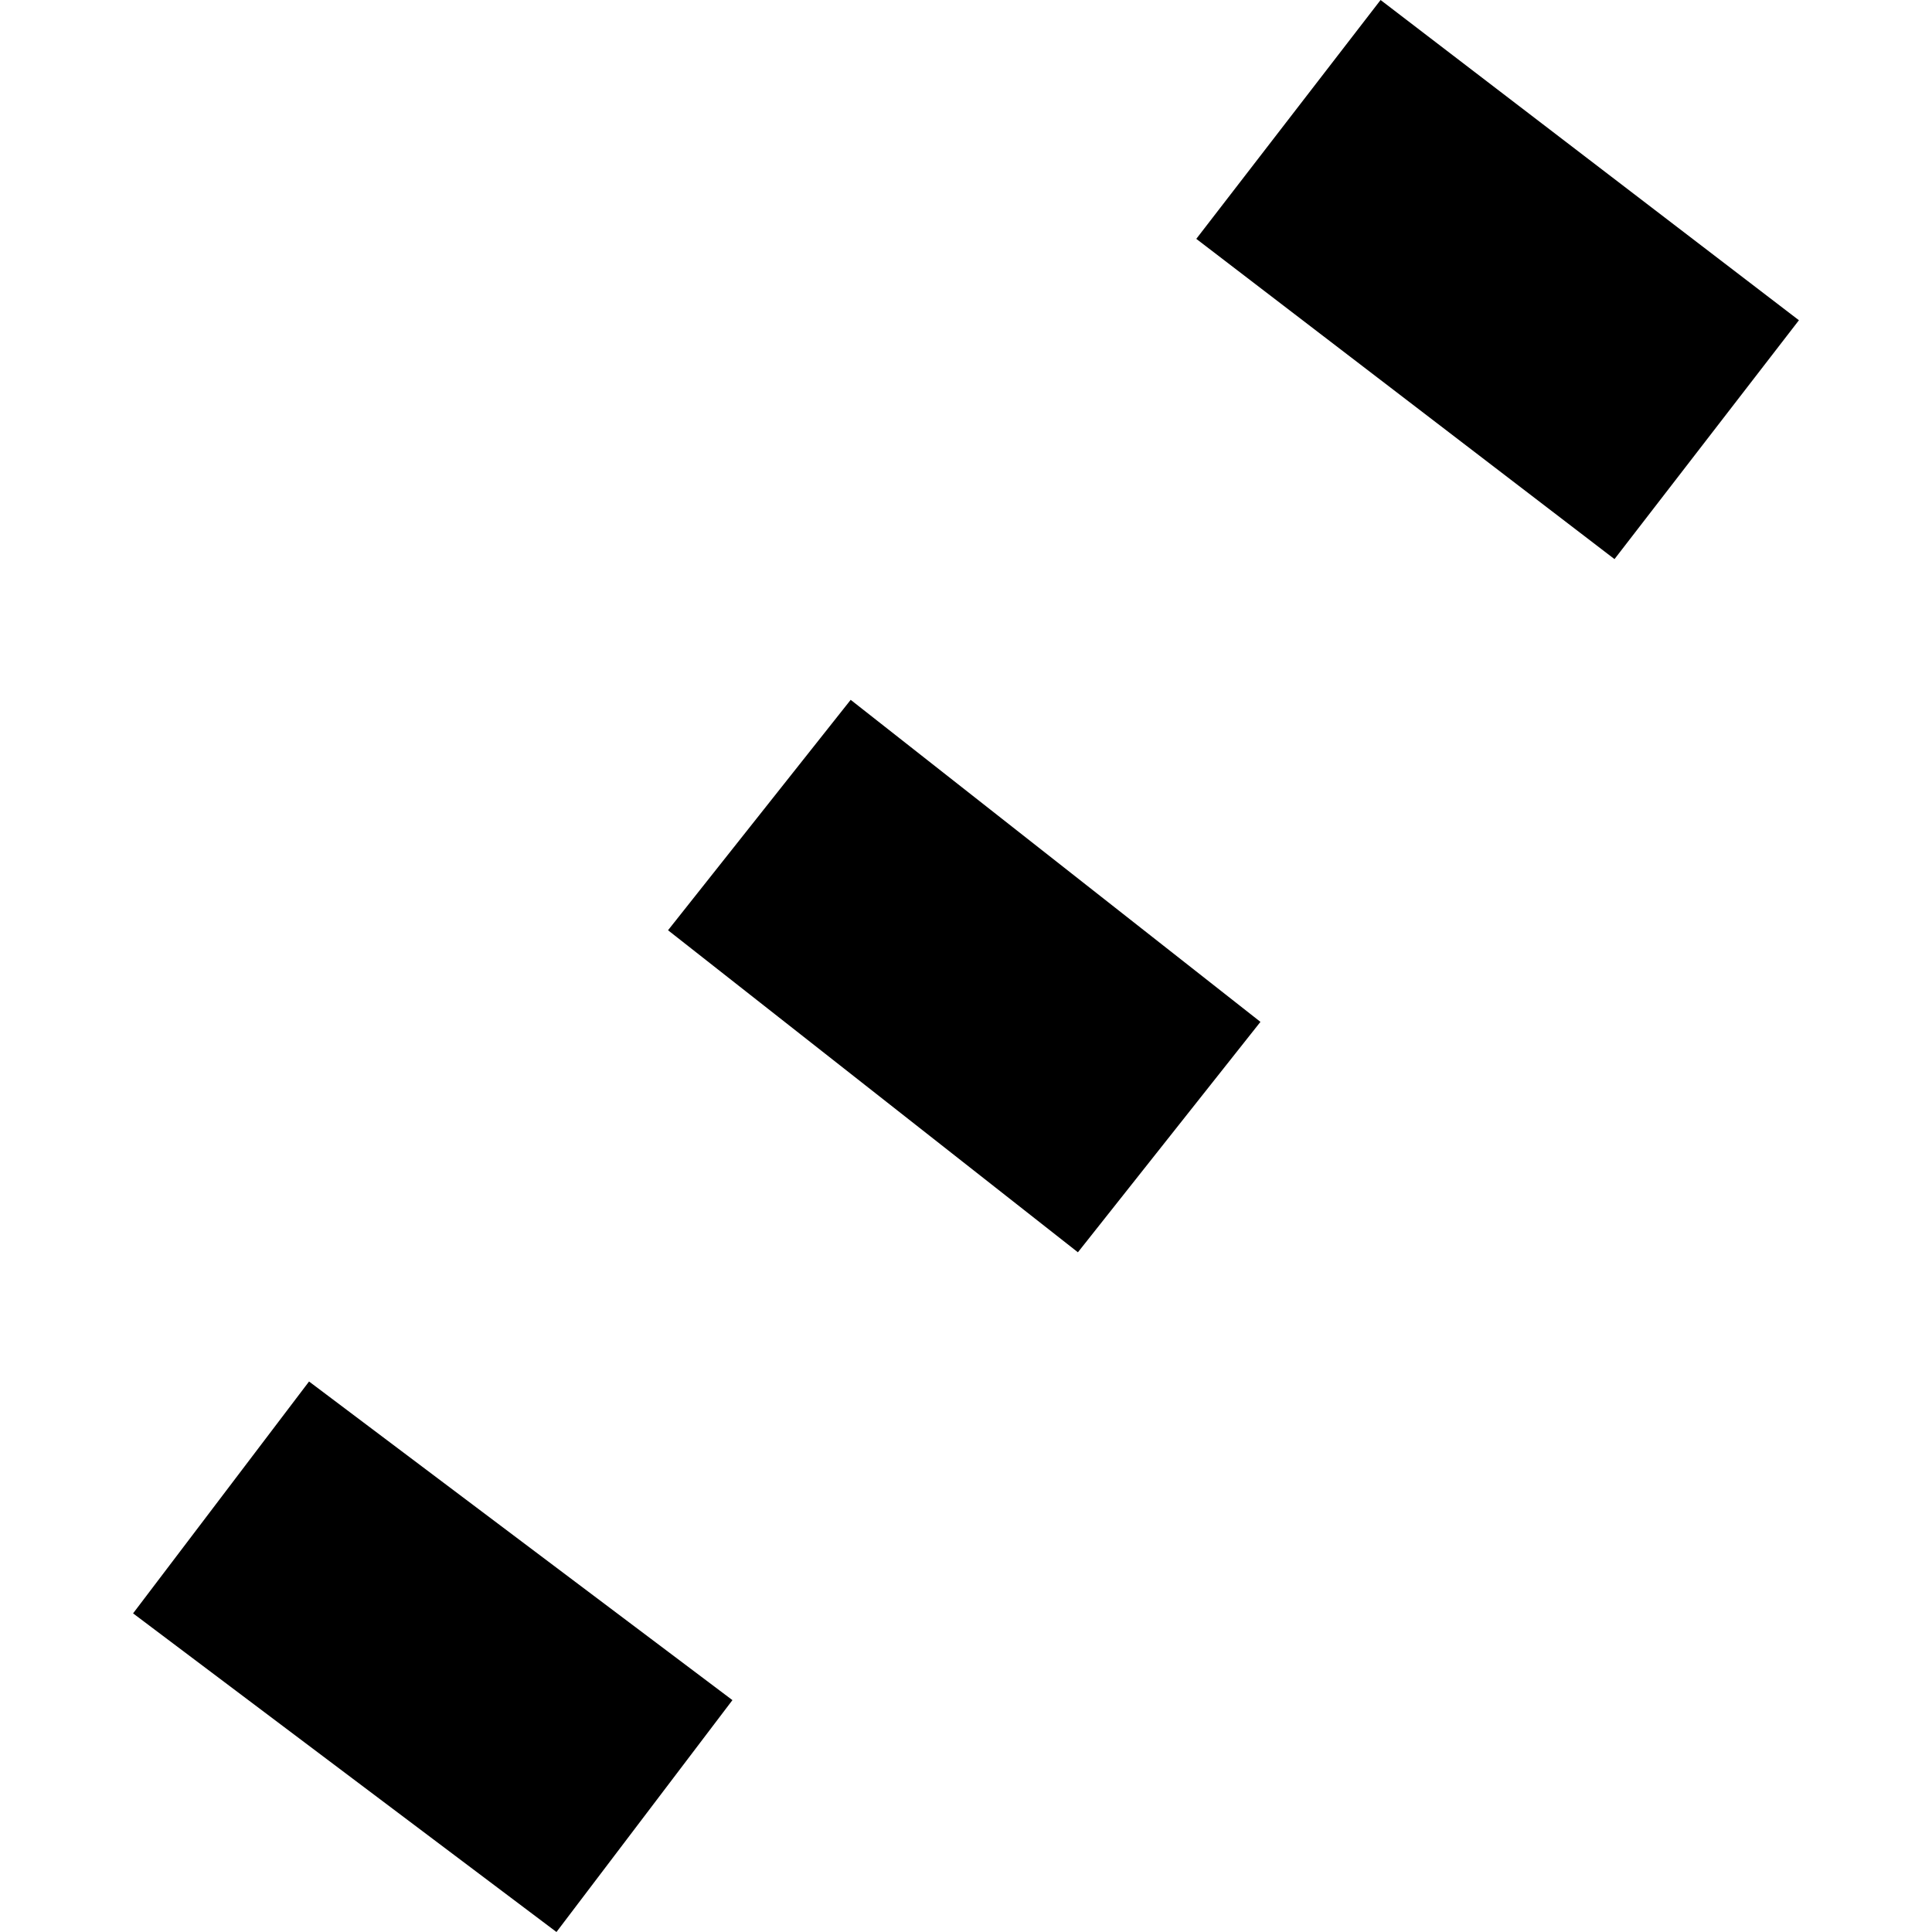 <?xml version="1.0" encoding="utf-8" standalone="no"?>
<!DOCTYPE svg PUBLIC "-//W3C//DTD SVG 1.1//EN"
  "http://www.w3.org/Graphics/SVG/1.1/DTD/svg11.dtd">
<!-- Created with matplotlib (https://matplotlib.org/) -->
<svg height="288pt" version="1.1" viewBox="0 0 288 288" width="288pt" xmlns="http://www.w3.org/2000/svg" xmlns:xlink="http://www.w3.org/1999/xlink">
 <defs>
  <style type="text/css">
*{stroke-linecap:butt;stroke-linejoin:round;}
  </style>
 </defs>
 <g id="figure_1">
  <g id="patch_1">
   <path d="M 0 288 
L 288 288 
L 288 0 
L 0 0 
z
" style="fill:none;opacity:0;"/>
  </g>
  <g id="axes_1">
   <g id="PatchCollection_1">
    <path clip-path="url(#p46248672be)" d="M 99.583 138.671 
L 126.81 104.324 
L 187.892 152.33 
L 160.683 186.677 
L 99.583 138.671 
"/>
    <path clip-path="url(#p46248672be)" d="M 19.838 240.502 
L 46.069 205.938 
L 109.183 253.435 
L 82.952 288 
L 19.838 240.502 
"/>
    <path clip-path="url(#p46248672be)" d="M 178.329 35.606 
L 205.801 0 
L 268.162 47.739 
L 240.671 83.345 
L 178.329 35.606 
"/>
   </g>
  </g>
 </g>
 <defs>
  <clipPath id="p46248672be">
   <rect height="288" width="248.323" x="19.838" y="0"/>
  </clipPath>
 </defs>
</svg>
